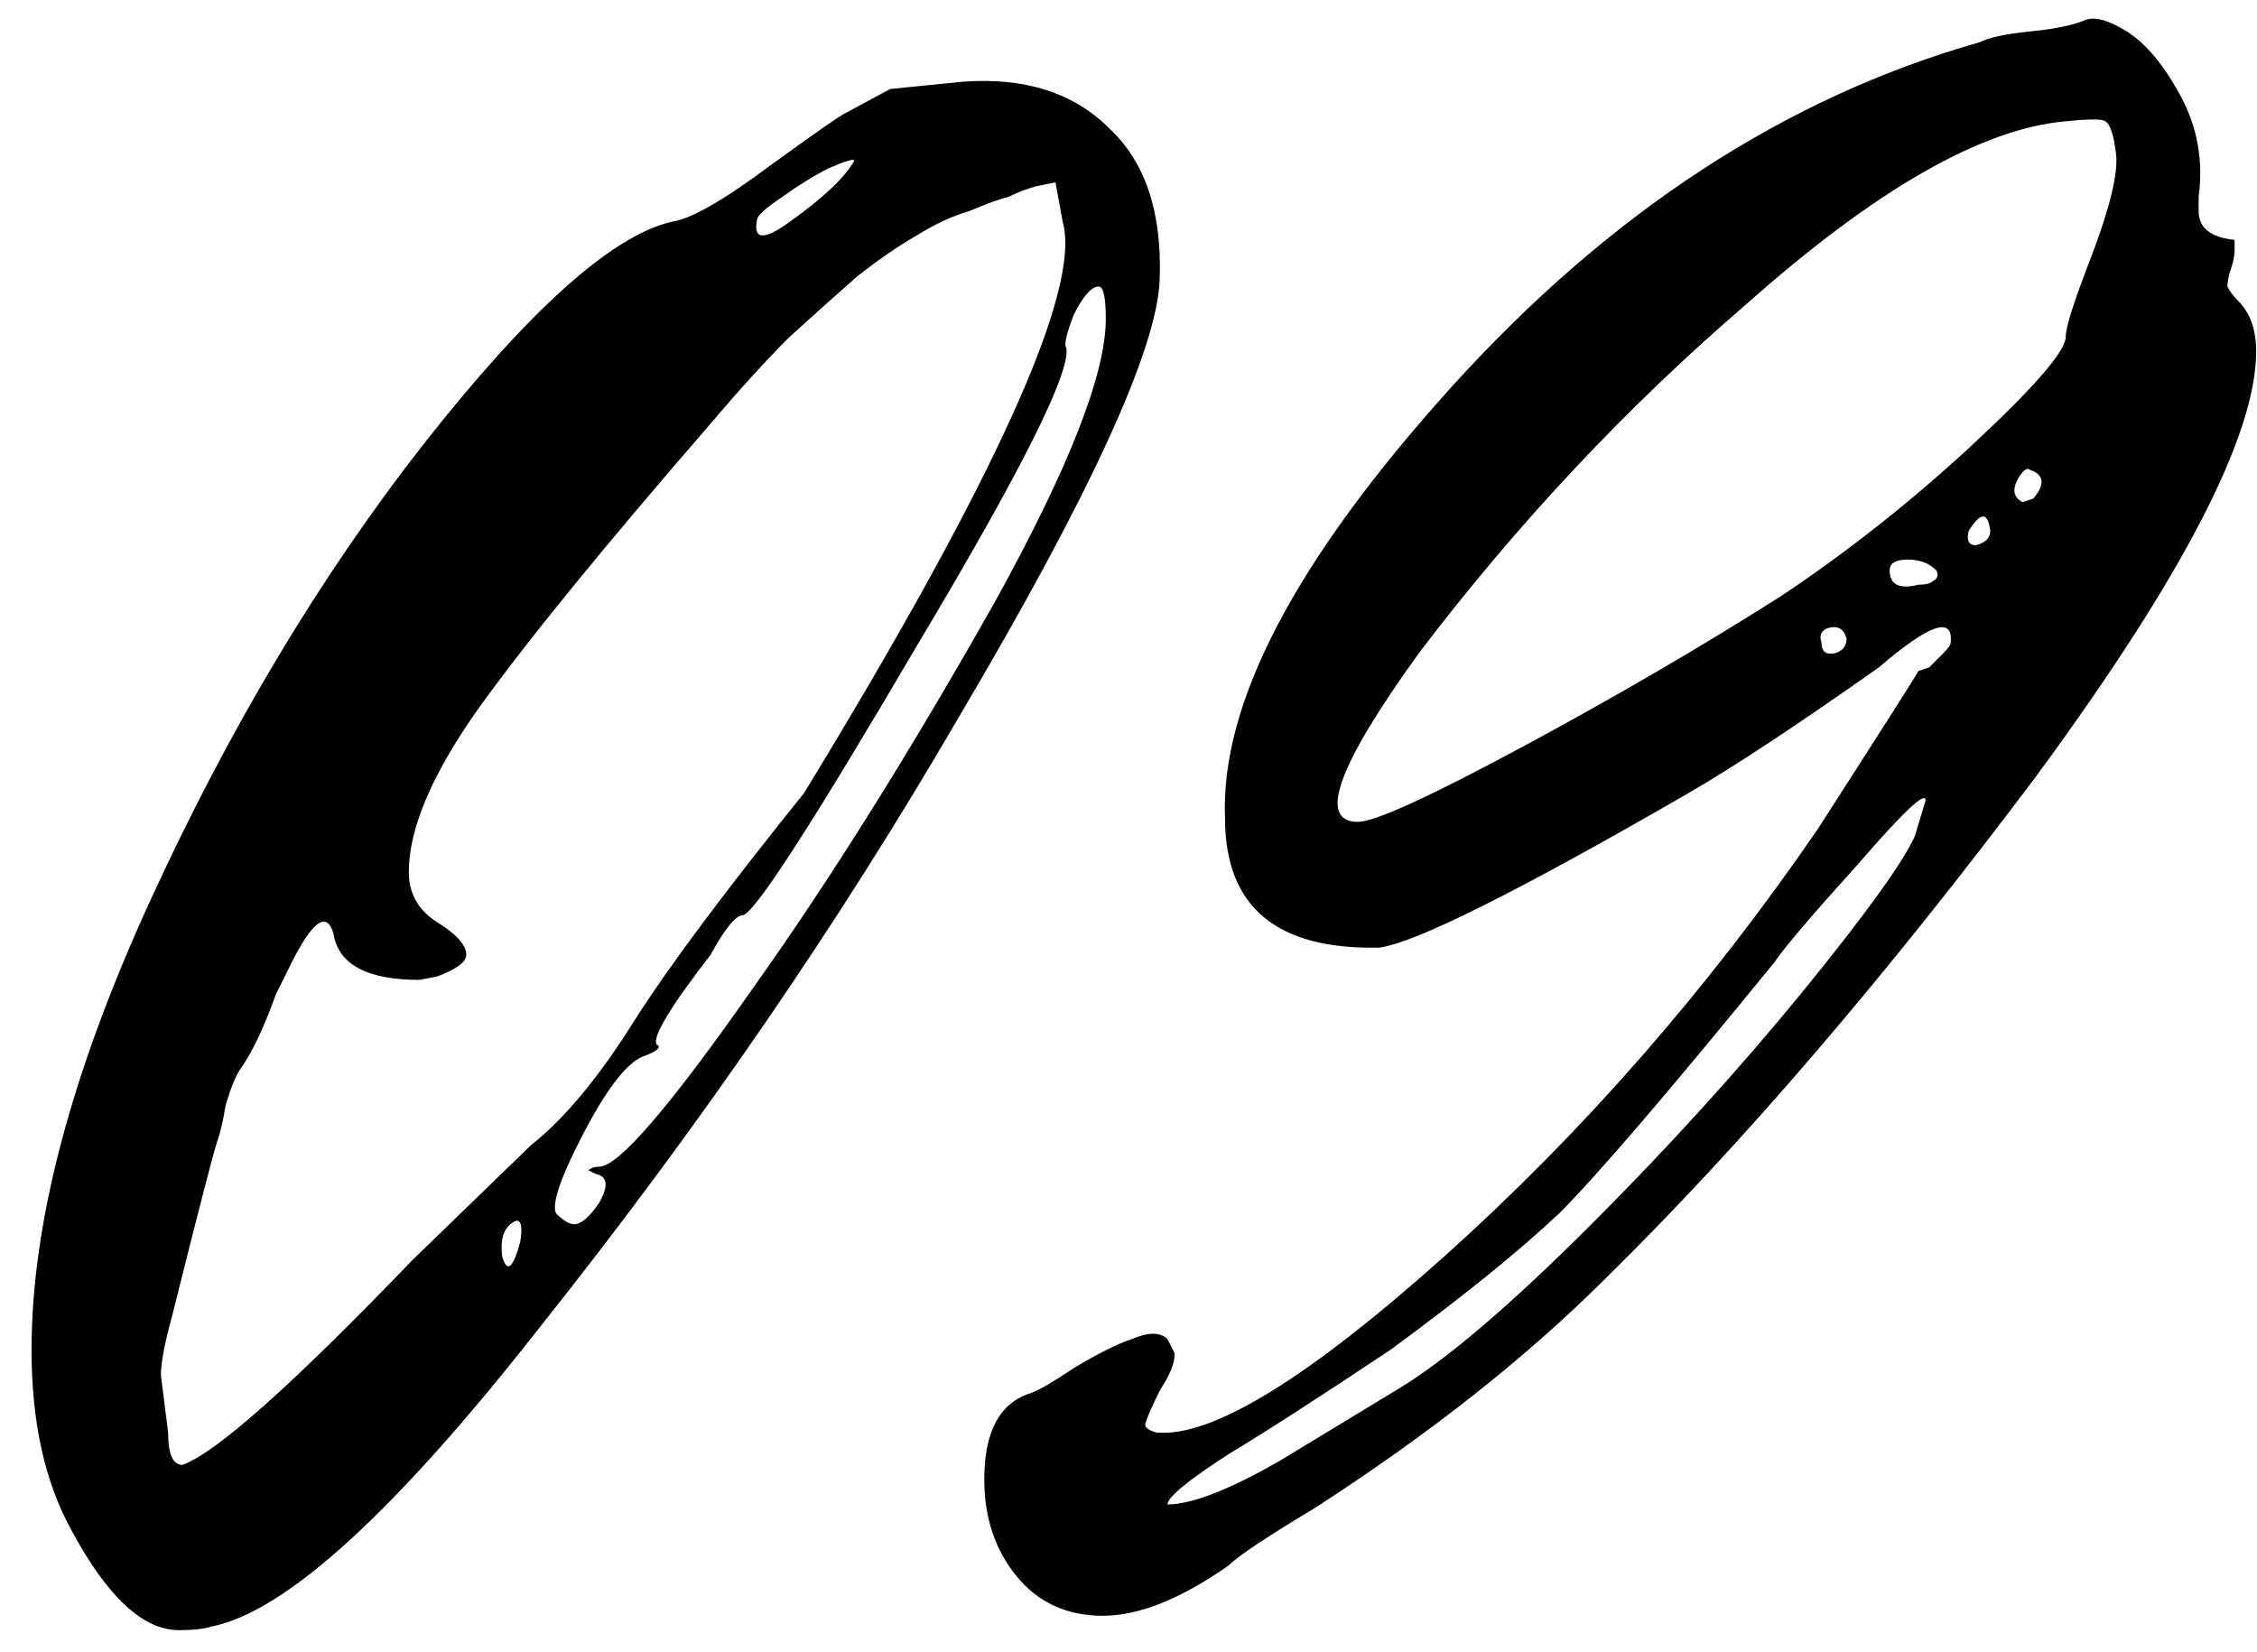 <?xml version="1.0" encoding="UTF-8"?> <svg xmlns="http://www.w3.org/2000/svg" width="56" height="41" viewBox="0 0 56 41" fill="none"><path d="M4.438 40.45C3.547 40.45 2.655 39.618 1.764 37.954C1.11 36.765 0.783 35.279 0.783 33.497C0.783 30.347 1.764 26.633 3.725 22.354C5.686 18.075 7.944 14.301 10.5 11.033C13.115 7.705 15.165 5.862 16.651 5.506C17.126 5.446 17.958 4.971 19.147 4.08C20.216 3.307 20.811 2.891 20.93 2.832L22.088 2.208L23.871 2.029C25.416 1.91 26.635 2.297 27.526 3.188C28.418 4.02 28.834 5.268 28.774 6.932C28.715 8.656 27.051 12.281 23.782 17.808C20.811 22.918 17.364 27.94 13.441 32.873C9.816 37.508 7.083 40.004 5.24 40.361C5.062 40.42 4.795 40.45 4.438 40.45ZM21.197 3.99C21.197 3.931 20.989 3.99 20.573 4.169C20.216 4.347 19.83 4.585 19.414 4.882C19.058 5.12 18.849 5.298 18.79 5.417C18.671 5.952 18.939 5.981 19.592 5.506C20.424 4.912 20.959 4.406 21.197 3.99ZM10.232 31.268L13.174 28.416C14.006 27.762 14.868 26.722 15.759 25.296C16.591 23.988 17.988 22.116 19.949 19.68C24.703 11.894 26.843 7.17 26.367 5.506L26.189 4.525L25.743 4.614C25.506 4.674 25.268 4.763 25.03 4.882C24.792 4.941 24.465 5.06 24.049 5.238C23.634 5.357 23.188 5.565 22.712 5.862C22.296 6.1 21.821 6.427 21.286 6.843C20.811 7.259 20.246 7.764 19.592 8.358C18.998 8.953 18.374 9.636 17.72 10.409C14.987 13.558 13.025 15.965 11.837 17.629C10.708 19.234 10.143 20.571 10.143 21.641C10.143 22.175 10.381 22.591 10.856 22.889C11.332 23.186 11.569 23.453 11.569 23.691C11.569 23.869 11.332 24.047 10.856 24.226L10.411 24.315C9.103 24.315 8.39 23.929 8.271 23.156C8.093 22.562 7.707 22.889 7.112 24.137C7.053 24.256 6.964 24.434 6.845 24.672C6.548 25.503 6.251 26.128 5.953 26.544C5.835 26.722 5.716 27.019 5.597 27.435C5.537 27.791 5.478 28.059 5.419 28.237C5.359 28.356 4.973 29.842 4.26 32.694C4.081 33.348 3.992 33.824 3.992 34.121L4.171 35.547C4.171 36.082 4.289 36.349 4.527 36.349C5.359 36.052 7.261 34.358 10.232 31.268ZM14.244 30.377C14.422 30.377 14.63 30.198 14.868 29.842C15.105 29.426 15.076 29.188 14.779 29.129L14.6 29.04C14.66 28.98 14.749 28.95 14.868 28.95C15.343 28.95 16.621 27.465 18.701 24.493C20.603 21.819 22.593 18.64 24.674 14.955C26.516 11.627 27.437 9.28 27.437 7.913C27.437 7.378 27.378 7.11 27.259 7.11C27.08 7.11 26.872 7.348 26.635 7.824C26.456 8.299 26.397 8.566 26.456 8.626C26.575 9.22 25.357 11.657 22.802 15.935C20.187 20.393 18.731 22.651 18.433 22.71C18.255 22.71 17.988 23.037 17.631 23.691C16.621 24.998 16.175 25.741 16.294 25.919C16.413 25.979 16.324 26.068 16.027 26.187C15.611 26.306 15.105 26.93 14.511 28.059C13.917 29.188 13.679 29.872 13.798 30.109C13.976 30.288 14.125 30.377 14.244 30.377ZM12.818 30.288C12.52 30.406 12.402 30.703 12.461 31.179C12.58 31.595 12.728 31.476 12.907 30.822C12.966 30.466 12.936 30.288 12.818 30.288Z" fill="black"></path><path d="M30.484 38.845C29.295 39.677 28.255 40.093 27.364 40.093C26.472 40.093 25.759 39.766 25.224 39.113C24.689 38.459 24.422 37.657 24.422 36.706C24.422 35.517 24.808 34.804 25.581 34.566C25.759 34.507 26.116 34.299 26.651 33.942C27.245 33.586 27.72 33.348 28.077 33.229C28.493 33.051 28.79 33.051 28.968 33.229L29.147 33.586C29.147 33.824 29.028 34.121 28.79 34.477C28.612 34.834 28.493 35.101 28.433 35.279C28.374 35.398 28.463 35.487 28.701 35.547C30.068 35.666 32.445 34.21 35.832 31.179C39.279 28.089 42.37 24.553 45.103 20.571C46.708 18.075 47.54 16.767 47.599 16.649L47.867 16.559C47.986 16.441 48.104 16.322 48.223 16.203C48.342 16.084 48.401 15.995 48.401 15.935C48.461 15.282 47.867 15.49 46.619 16.559C44.598 17.986 43.023 19.026 41.894 19.68C37.675 22.116 35.119 23.394 34.228 23.513C31.672 23.572 30.395 22.502 30.395 20.303C30.276 17.451 32.148 13.885 36.011 9.606C39.933 5.268 44.301 2.416 49.115 1.049C49.352 0.93 49.768 0.841 50.363 0.781C50.957 0.722 51.403 0.633 51.7 0.514C51.938 0.395 52.294 0.484 52.77 0.781C53.245 1.078 53.691 1.613 54.107 2.386C54.523 3.158 54.671 3.99 54.552 4.882V5.238C54.552 5.654 54.849 5.892 55.444 5.952V6.219C55.444 6.338 55.414 6.486 55.355 6.665C55.295 6.843 55.266 6.992 55.266 7.11C55.325 7.229 55.414 7.348 55.533 7.467C55.83 7.764 55.979 8.18 55.979 8.715C55.979 10.795 54.166 14.301 50.541 19.234C46.797 24.226 43.231 28.386 39.844 31.714C37.883 33.675 35.476 35.577 32.623 37.419C31.435 38.132 30.721 38.608 30.484 38.845ZM44.212 14.777C45.816 13.707 47.361 12.489 48.847 11.122C50.452 9.636 51.254 8.715 51.254 8.358C51.254 8.121 51.462 7.467 51.878 6.397C52.353 5.149 52.562 4.288 52.502 3.812C52.443 3.337 52.353 3.069 52.235 3.01C52.175 2.95 51.848 2.95 51.254 3.01C49.174 3.188 46.529 4.704 43.32 7.556C40.349 10.111 37.645 12.994 35.208 16.203C33.188 18.996 32.683 20.393 33.693 20.393C34.109 20.393 35.476 19.769 37.794 18.521C40.111 17.273 42.251 16.025 44.212 14.777ZM50.095 11.835C49.917 12.132 49.947 12.34 50.184 12.459L50.452 12.37C50.749 12.013 50.719 11.775 50.363 11.657C50.303 11.597 50.214 11.657 50.095 11.835ZM49.382 13.172C49.323 12.697 49.144 12.697 48.847 13.172C48.788 13.41 48.847 13.529 49.026 13.529C49.263 13.469 49.382 13.35 49.382 13.172ZM48.045 14.153C47.867 13.974 47.629 13.885 47.332 13.885C47.035 13.885 46.886 13.974 46.886 14.153C46.886 14.509 47.124 14.628 47.599 14.509C47.778 14.509 47.896 14.479 47.956 14.42C48.075 14.361 48.104 14.271 48.045 14.153ZM45.816 15.846C45.757 15.609 45.608 15.52 45.371 15.579C45.192 15.638 45.133 15.757 45.192 15.935C45.192 16.173 45.311 16.262 45.549 16.203C45.727 16.143 45.816 16.025 45.816 15.846ZM31.732 36.26L34.673 34.477C35.862 33.764 37.467 32.397 39.487 30.377C41.389 28.475 43.142 26.544 44.747 24.582C46.292 22.681 47.213 21.403 47.51 20.749L47.778 19.858C47.778 19.62 47.213 20.155 46.084 21.462C44.955 22.71 44.271 23.513 44.033 23.869C41.419 27.078 39.636 29.158 38.685 30.109C37.675 31.06 36.278 32.189 34.495 33.497C32.712 34.685 31.375 35.547 30.484 36.082C29.474 36.736 28.968 37.151 28.968 37.33C29.563 37.33 30.484 36.973 31.732 36.26Z" fill="black"></path></svg> 